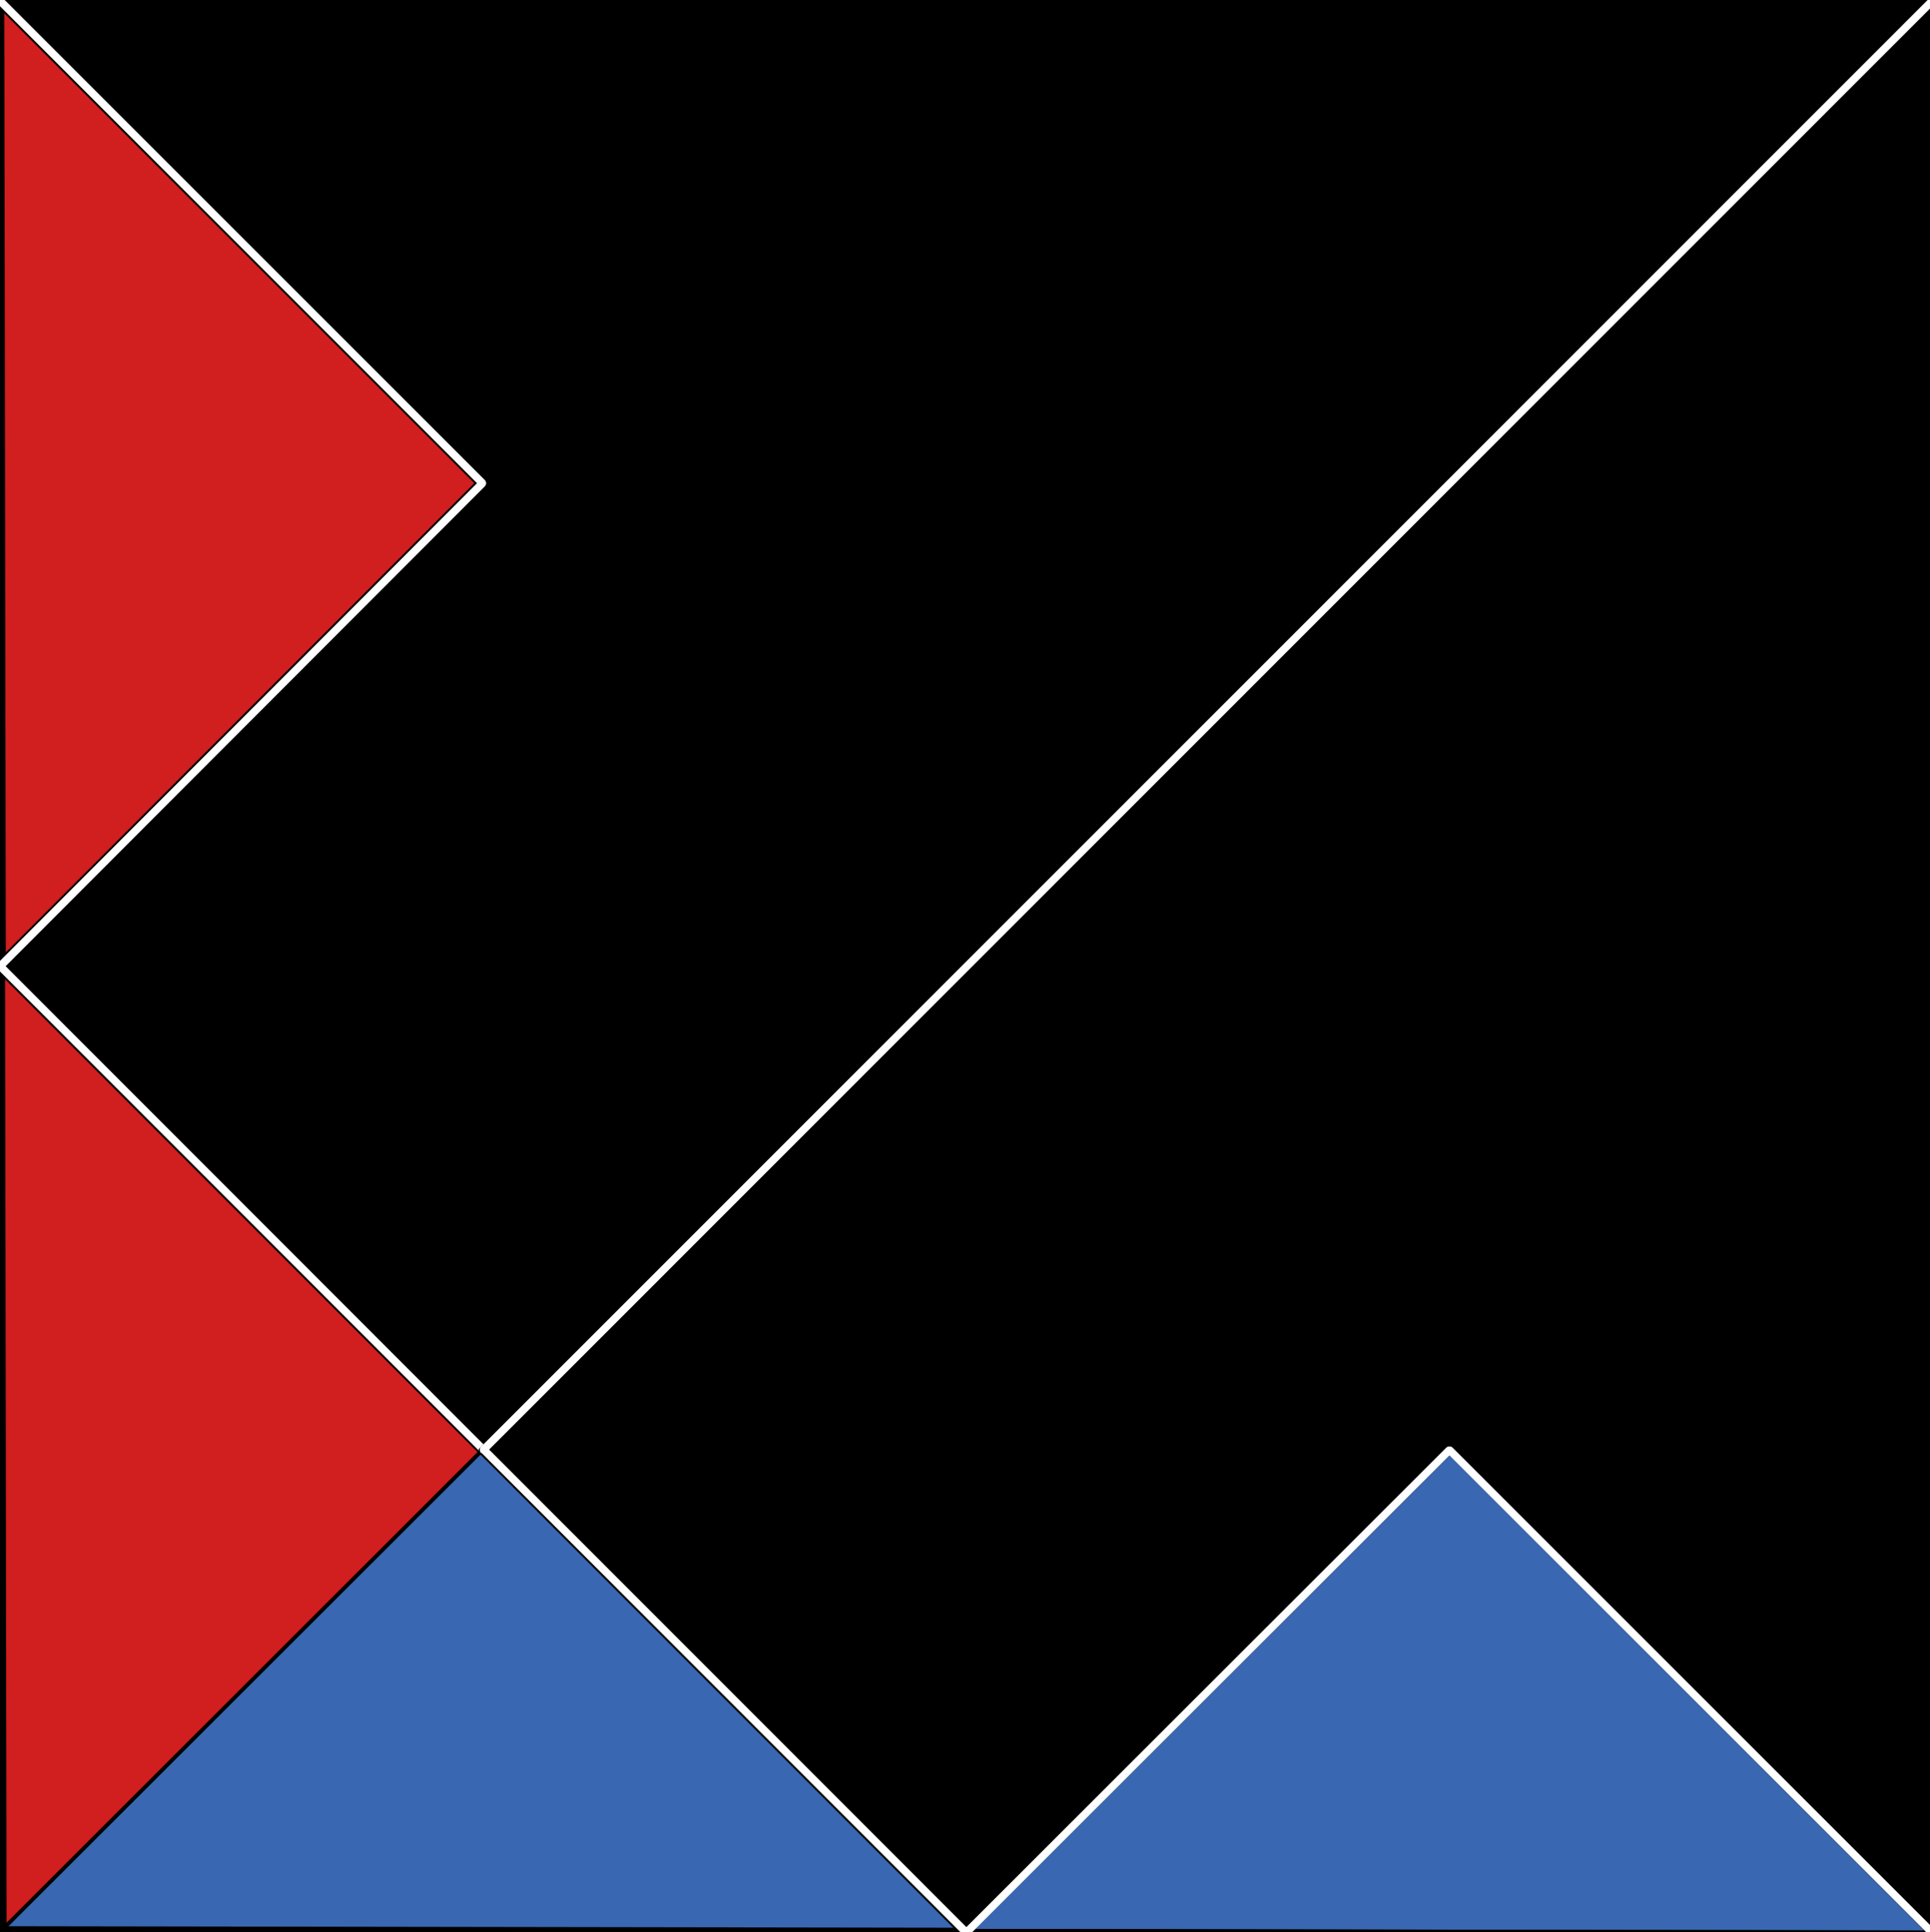<?xml version="1.0" encoding="utf-8"?>
<!-- Generator: Adobe Illustrator 20.1.0, SVG Export Plug-In . SVG Version: 6.00 Build 0)  -->
<svg version="1.1" xmlns="http://www.w3.org/2000/svg" xmlns:xlink="http://www.w3.org/1999/xlink" x="0px" y="0px"
	 viewBox="0 0 498.8 499.4" style="enable-background:new 0 0 498.8 499.4;" xml:space="preserve">
<rect x="0" y="0" width="498.8" height="499.4" fill="#333333" stroke="none"/>
<style type="text/css">
	.st0{fill:#D11E1E;}
	.st1{fill:none;stroke:#000000;stroke-width:3;stroke-miterlimit:10;}
	.st2{fill:none;stroke:#000000;stroke-miterlimit:10;}
	.st3{fill:#3967B1;}
	.st4{fill:none;stroke:#000000;stroke-width:2;stroke-miterlimit:10;}
	.st5{fill:none;stroke:#000000;stroke-width:0.5;stroke-linecap:round;stroke-linejoin:round;}
	.st6{fill:none;stroke:#000000;stroke-width:2;stroke-linecap:round;stroke-linejoin:round;}
	.st7{fill:none;stroke:#000000;stroke-linecap:round;stroke-linejoin:round;}
	.st8{fill:none;stroke:#FFFFFF;stroke-width:2;stroke-linecap:round;stroke-linejoin:round;}
	.st9{fill:#436EAF;stroke:#FFFFFF;stroke-width:2;stroke-linecap:round;stroke-linejoin:round;}
</style>
<g id="Main_Layer">
	<g id="XMLID_1_">
		<g>
			<polygon class="st0" points="124.6,124.8 124.6,125 0,249.8 -0.4,0.2 0,0.2 			"/>
		</g>
		<g>
			<line class="st1" x1="-0.4" y1="0.2" x2="0" y2="249.8"/>
			<line class="st1" x1="0" y1="0.2" x2="124.6" y2="124.8"/>
			<line class="st1" x1="124.6" y1="125" x2="0" y2="249.8"/>
		</g>
	</g>
	<g id="XMLID_5_">
		<g>
			<polygon class="st0" points="124.8,374.6 124.8,374.7 0.2,499.5 -0.2,249.9 0.2,249.9 			"/>
		</g>
		<g>
			<line class="st1" x1="-0.2" y1="249.9" x2="0.2" y2="499.5"/>
			<line class="st1" x1="0.2" y1="249.9" x2="124.8" y2="374.6"/>
			<line class="st2" x1="124.8" y1="374.7" x2="0.2" y2="499.5"/>
		</g>
	</g>
	<g>
		<g id="XMLID_3_">
			<g>
				<polygon class="st3" points="374.7,374.9 374.5,374.9 249.7,499.6 499.3,500 499.3,499.6 				"/>
			</g>
			<g>
				<line class="st4" x1="499.3" y1="500" x2="249.7" y2="499.6"/>
				<line class="st4" x1="499.3" y1="499.6" x2="374.7" y2="374.9"/>
				<line class="st4" x1="374.5" y1="374.9" x2="249.7" y2="499.6"/>
			</g>
		</g>
	</g>
	<g id="XMLID_4_">
		<g>
			<polygon class="st3" points="249.6,499.4 249.6,499.8 0,499.4 124.8,374.7 125,374.7 			"/>
		</g>
		<g>
			<line class="st1" x1="249.6" y1="499.8" x2="0" y2="499.4"/>
			<line class="st1" x1="249.6" y1="499.4" x2="125" y2="374.7"/>
			<line class="st2" x1="124.8" y1="374.7" x2="0" y2="499.4"/>
		</g>
	</g>
	<line class="st1" x1="-1.4" y1="0.2" x2="499.4" y2="0.2"/>
	<line class="st1" x1="498.8" y1="0" x2="499.3" y2="500"/>
	<line class="st2" x1="124.2" y1="374.8" x2="497.4" y2="1.4"/>
</g>
<g id="Black_Arrow_Down">
	<g id="XMLID_8_">
		<g>
			<polygon points="499.3,499.6 374.7,374.9 374.5,374.9 249.8,499.6 249.6,499.4 125,374.7 124.6,374.4 497.4,1.4 498.8,1.4 			"/>
		</g>
		<g>
			<line class="st5" x1="499.3" y1="499.6" x2="374.7" y2="374.9"/>
			<polyline class="st5" points="374.5,374.9 249.8,499.6 249.8,499.6 			"/>
			<line class="st5" x1="249.6" y1="499.4" x2="125" y2="374.7"/>
			<polyline class="st1" points="498.8,0 498.8,1.4 499.3,499.6 499.3,500 			"/>
			<polyline class="st2" points="124.2,374.8 124.6,374.4 497.4,1.4 			"/>
		</g>
	</g>
</g>
<g id="Black_Arrow_Up">
	<line class="st5" x1="499.3" y1="499.6" x2="374.7" y2="374.9"/>
	<line class="st5" x1="374.5" y1="374.9" x2="249.7" y2="499.6"/>
	<line class="st5" x1="249.6" y1="499.4" x2="125" y2="374.7"/>
	<line class="st4" x1="498.8" y1="0" x2="499.3" y2="500"/>
	<g id="XMLID_2_">
		<g>
			<polygon points="497.4,0.2 497.4,1.4 124.7,374.4 0.2,249.9 0,249.8 124.6,125 124.6,124.8 0,0.2 			"/>
		</g>
		<g>
			<polyline class="st6" points="0,0.2 0,0.2 124.6,124.8 			"/>
			<polyline class="st6" points="124.6,125 0,249.8 0,249.8 			"/>
			<polyline class="st6" points="0.2,249.9 124.7,374.4 124.8,374.6 			"/>
			<polyline class="st4" points="-1.4,0.2 0,0.2 497.4,0.2 499.4,0.2 			"/>
			<polyline class="st4" points="124.2,374.8 124.7,374.4 497.4,1.4 			"/>
		</g>
	</g>
</g>
<g id="Strong_Outline">
	<line class="st6" x1="-0.4" y1="0.2" x2="0" y2="249.8"/>
	<line class="st7" x1="0" y1="0.2" x2="124.6" y2="124.8"/>
	<line class="st7" x1="124.6" y1="125" x2="0" y2="249.8"/>
	<line class="st6" x1="-0.2" y1="249.9" x2="0.2" y2="499.5"/>
	<line class="st7" x1="0.2" y1="249.9" x2="124.8" y2="374.6"/>
	<line class="st6" x1="499.3" y1="500" x2="249.7" y2="499.6"/>
	<line class="st7" x1="499.3" y1="499.6" x2="374.7" y2="374.9"/>
	<line class="st7" x1="374.5" y1="374.9" x2="249.7" y2="499.6"/>
	<line class="st6" x1="249.6" y1="499.8" x2="0" y2="499.4"/>
	<line class="st7" x1="249.6" y1="499.4" x2="125" y2="374.7"/>
</g>
<g id="White_Outline">
	<line class="st8" x1="-9.4" y1="-9.2" x2="124.6" y2="124.8"/>
	<line class="st8" x1="124.6" y1="125" x2="0" y2="249.8"/>
	<line class="st8" x1="0.2" y1="249.9" x2="124.8" y2="374.6"/>
	<line class="st8" x1="509.3" y1="509.5" x2="374.7" y2="374.9"/>
	<line class="st8" x1="374.5" y1="374.9" x2="249.7" y2="499.6"/>
	<line class="st8" x1="249.6" y1="499.4" x2="125" y2="374.7"/>
</g>
<g id="White_Line">
	<line class="st7" x1="124.2" y1="374.8" x2="497.4" y2="1.4"/>
	<line class="st9" x1="125" y1="374.7" x2="499.4" y2="0.2"/>
</g>
</svg>
